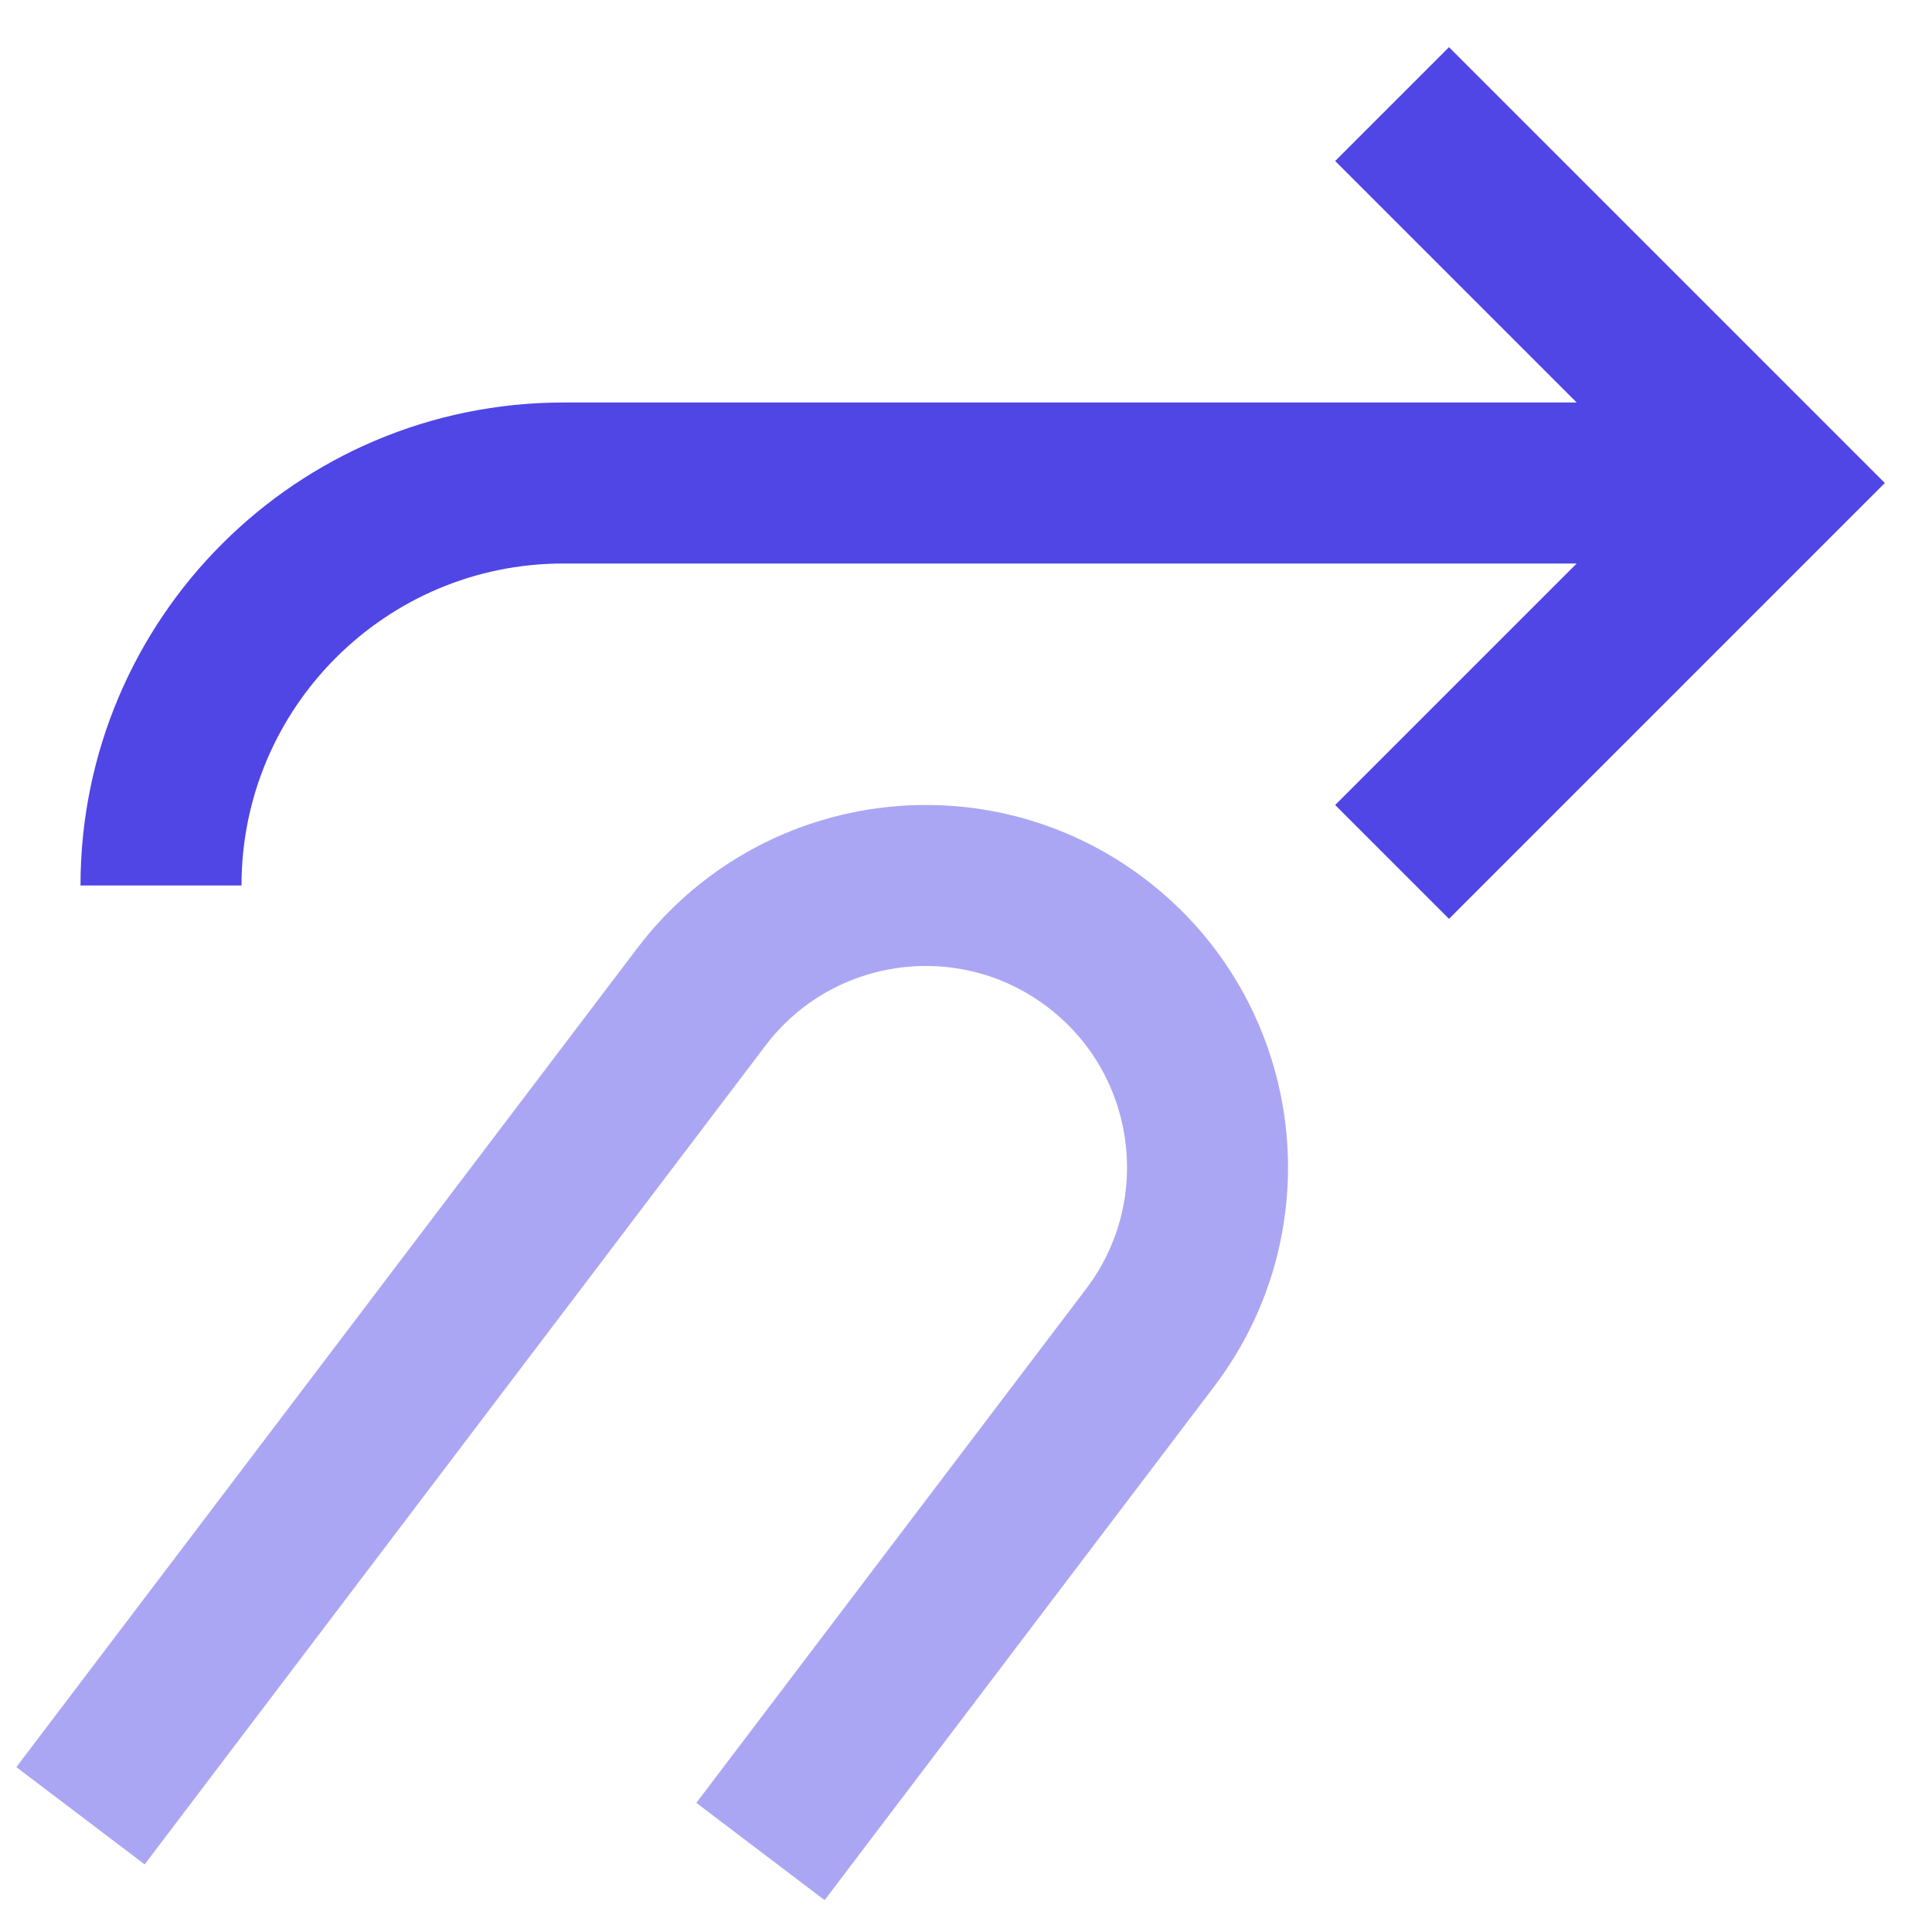 <svg width="24" height="24" viewBox="0 0 24 24" fill="none" xmlns="http://www.w3.org/2000/svg">
<g id="Icon">
<g id="Group">
<path id="Vector" d="M22 6H7C4.239 6 2 8.239 2 11" stroke="#4F46E5" stroke-width="2" stroke-miterlimit="10"/>
<path id="Vector_2" d="M18 2L22 6L18 10" stroke="#4F46E5" stroke-width="2" stroke-miterlimit="10" stroke-linecap="square"/>
<path id="Vector_3" d="M1 22.556L8.711 12.386C9.879 10.845 12.074 10.543 13.614 11.711C15.155 12.879 15.457 15.074 14.289 16.615L9.447 23" stroke="#4F46E5" stroke-opacity="0.48" stroke-width="2" stroke-miterlimit="10"/>
</g>
</g>
</svg>
